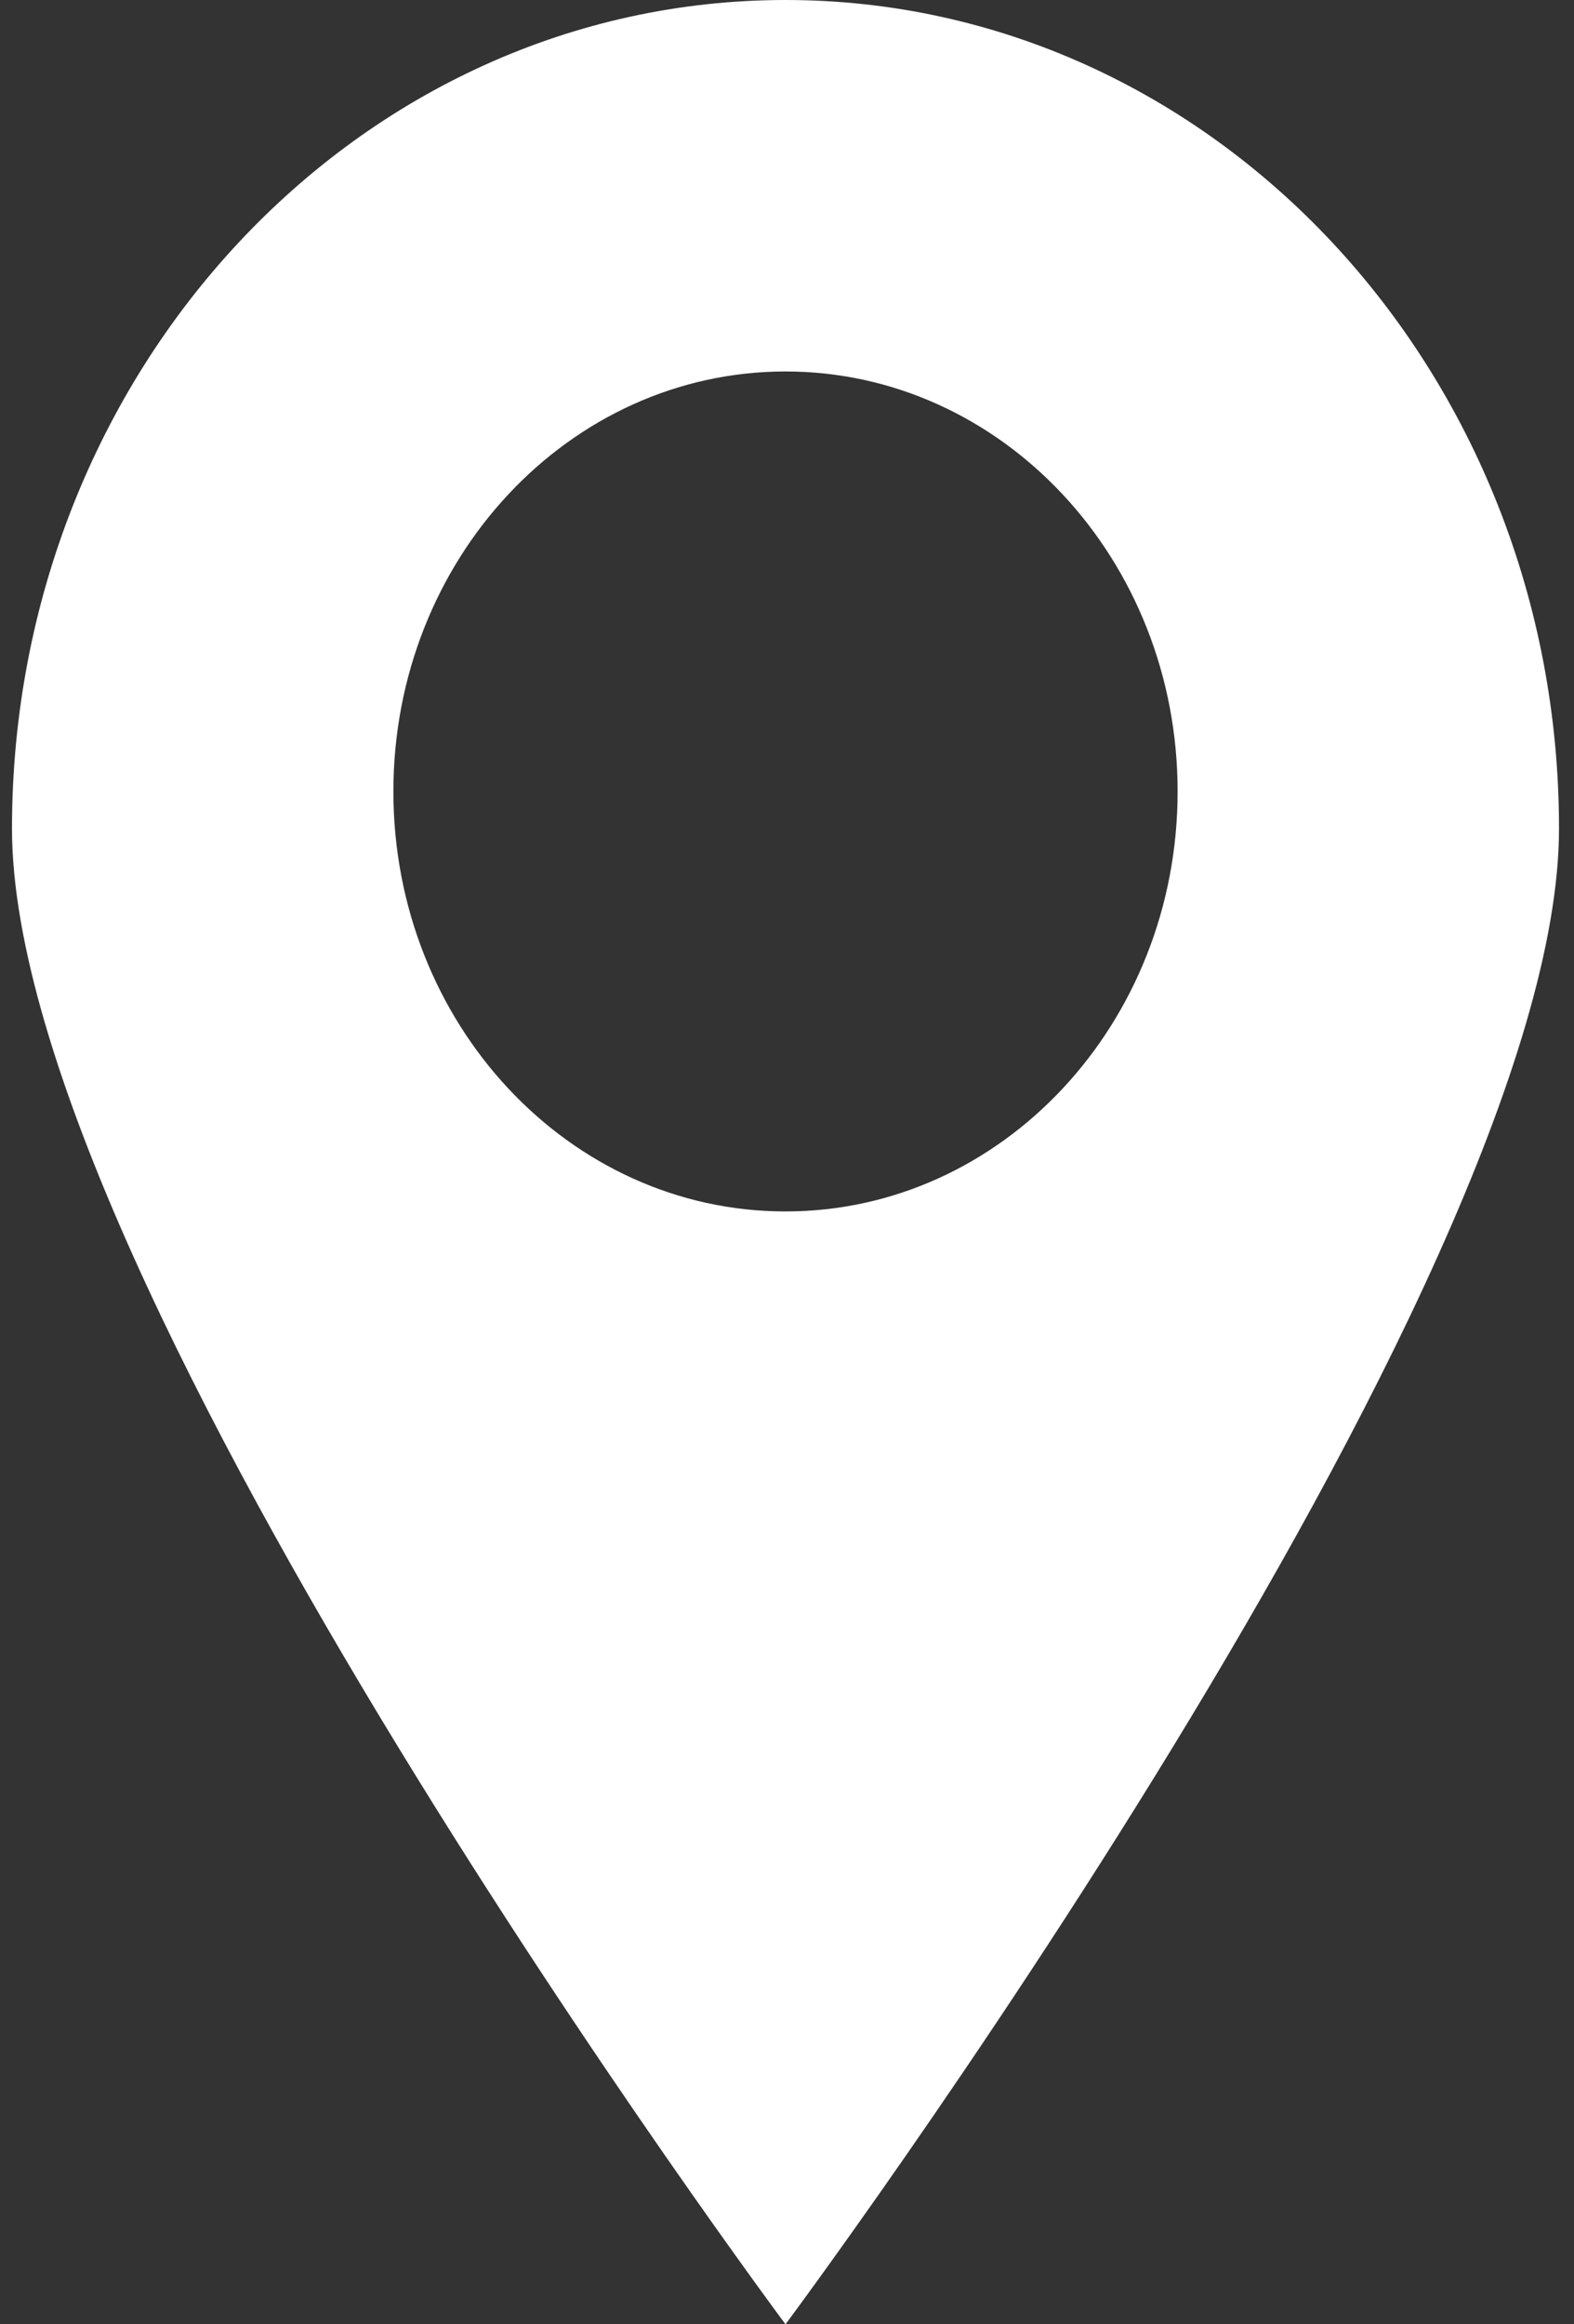 <svg width="42" height="62" viewBox="0 0 42 62" fill="none" xmlns="http://www.w3.org/2000/svg">
<rect x="0" y="0" width="42" height="62" fill="#333333" stroke="none"/>
<path d="M20.96 0C9.56 0 0.32 9.894 0.32 22.1C0.32 34.306 20.96 62 20.96 62C20.96 62 41.6 34.306 41.6 22.1C41.6 9.894 32.359 0 20.96 0ZM20.96 32.315C15.181 32.315 10.497 27.299 10.497 21.112C10.497 14.924 15.182 9.909 20.96 9.909C26.738 9.909 31.423 14.925 31.423 21.112C31.423 27.3 26.739 32.315 20.96 32.315Z" fill="white"/>
</svg>
